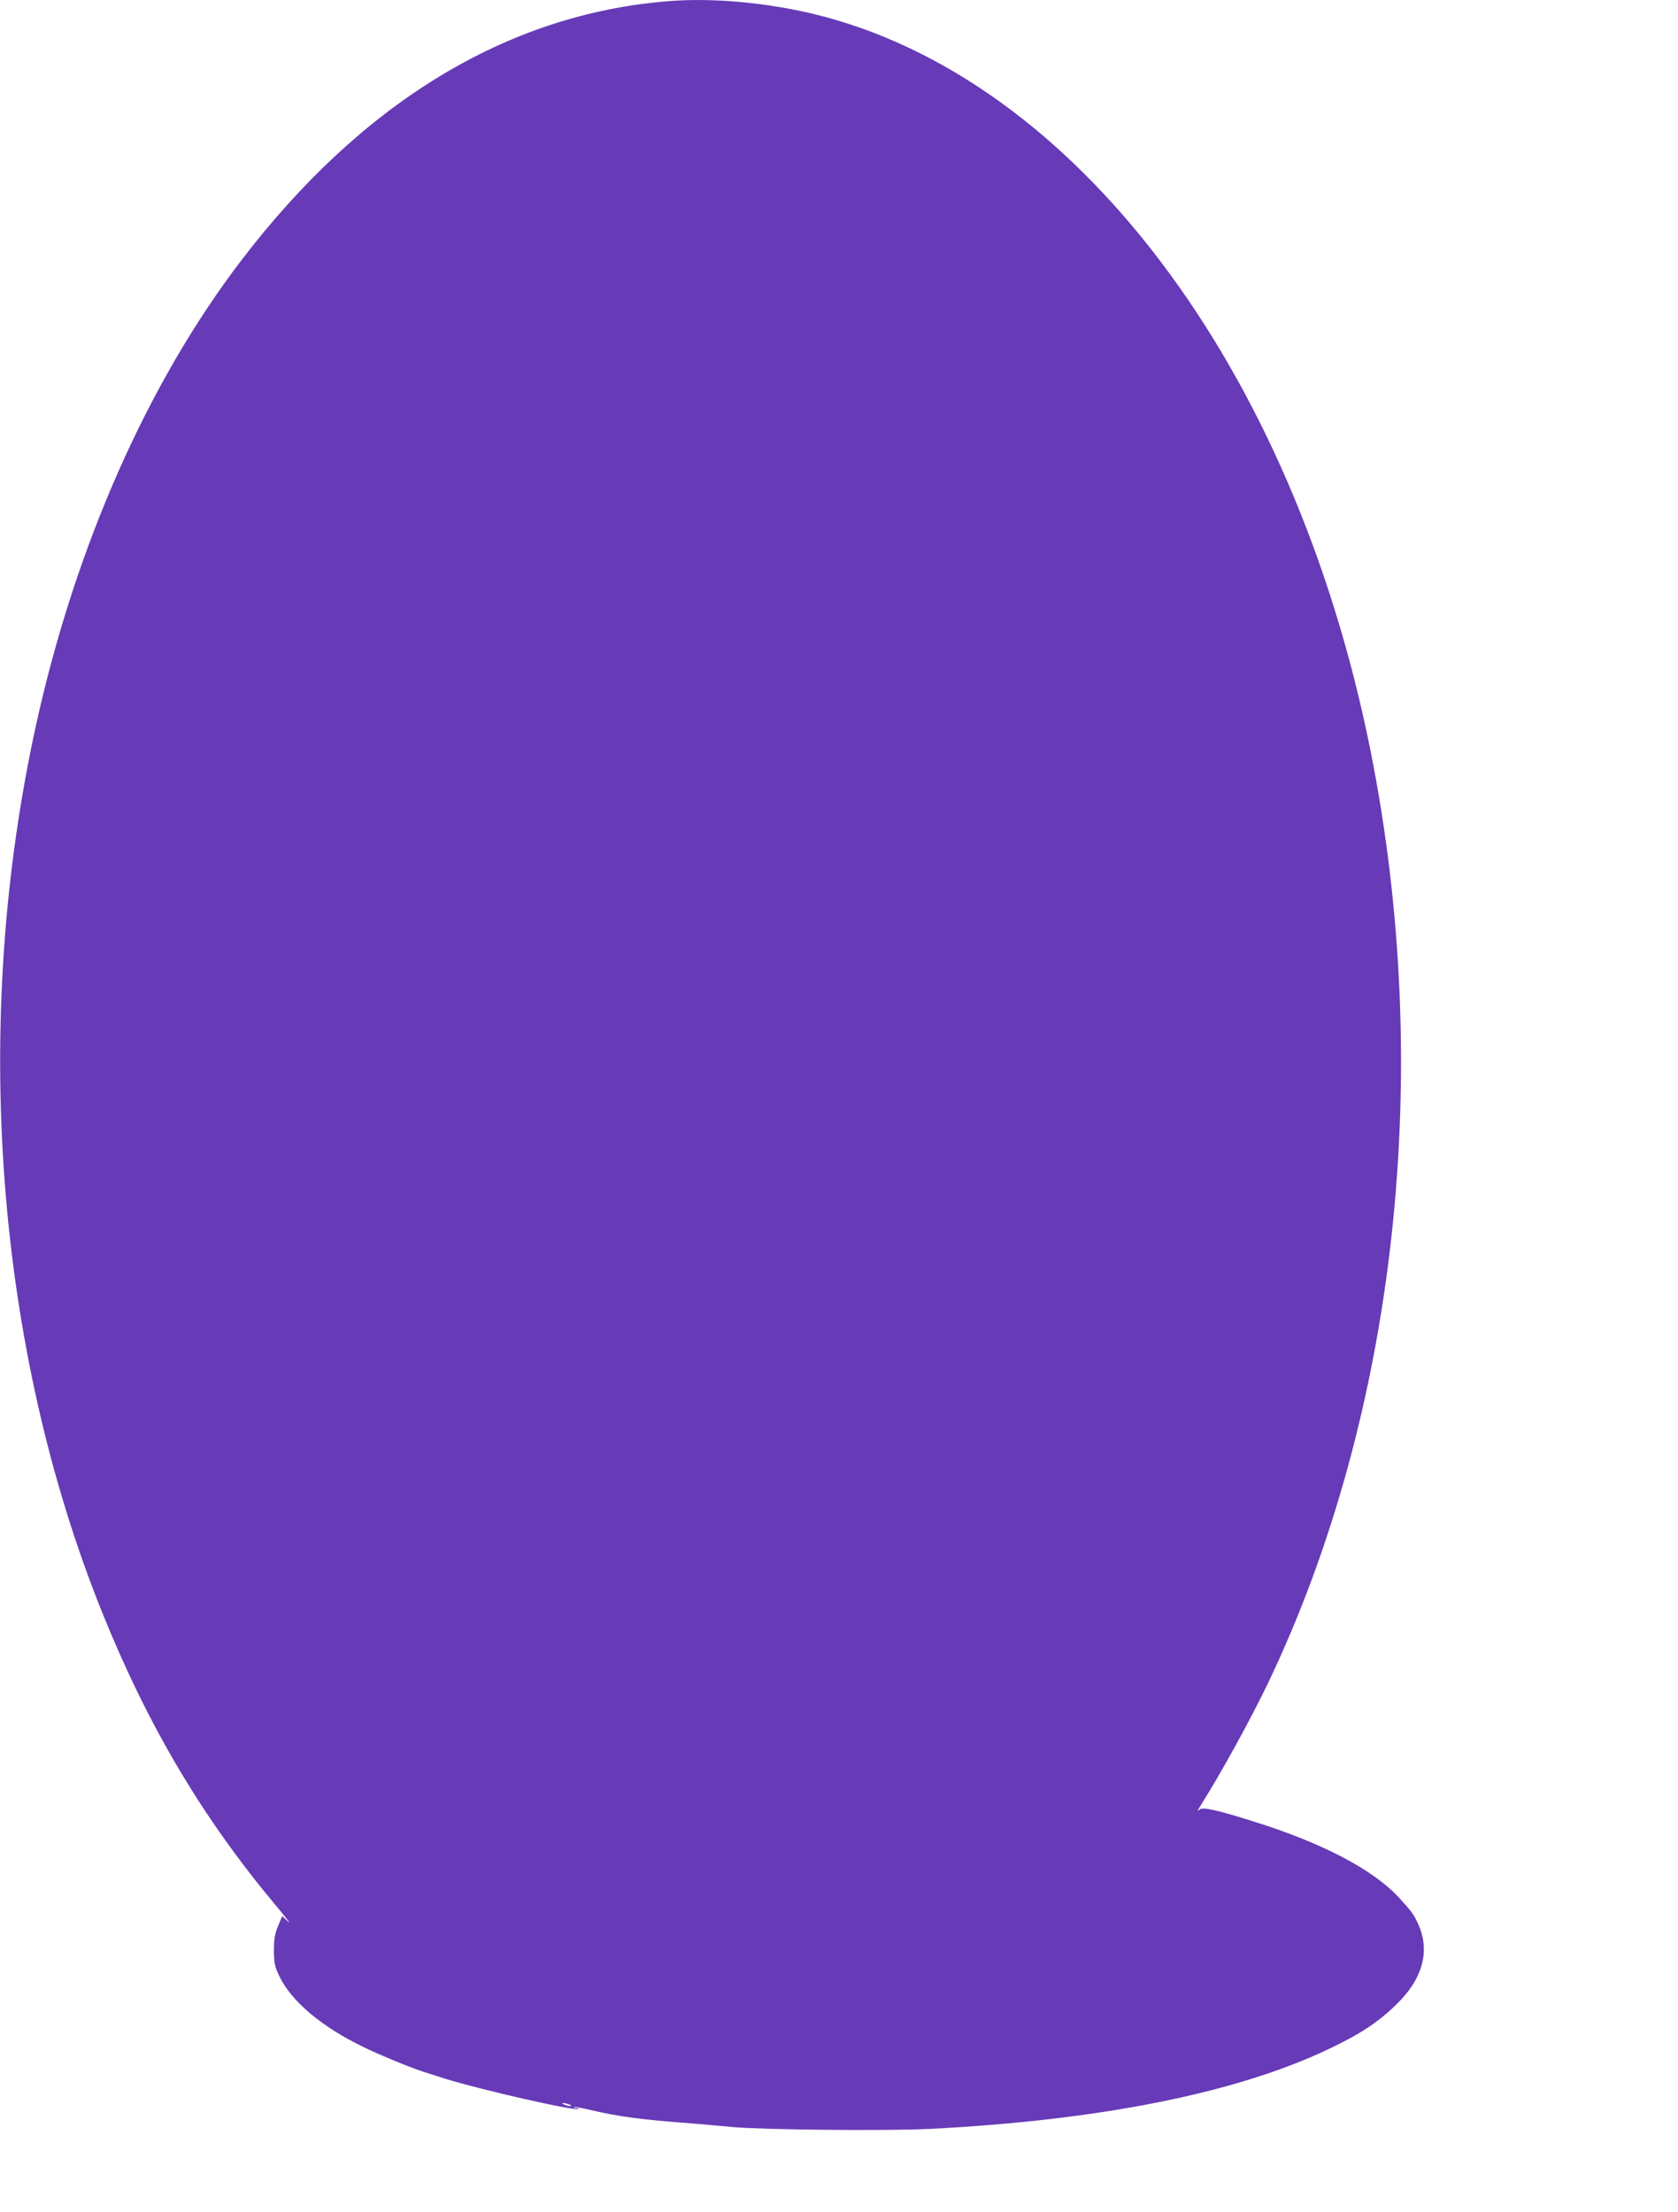 <?xml version="1.0" standalone="no"?>
<!DOCTYPE svg PUBLIC "-//W3C//DTD SVG 20010904//EN"
 "http://www.w3.org/TR/2001/REC-SVG-20010904/DTD/svg10.dtd">
<svg version="1.0" xmlns="http://www.w3.org/2000/svg"
 width="971pt" height="1280pt" viewBox="0 0 971 1280"
 preserveAspectRatio="xMidYMid meet">
<g transform="translate(0,1280) scale(0.1,-0.1)"
fill="#673ab7" stroke="none">
<path d="M3865 12793 c-932 -75 -1773 -587 -2471 -1503 -540 -708 -956 -1650
-1183 -2675 -380 -1719 -240 -3610 382 -5151 265 -656 579 -1185 1005 -1694
58 -69 89 -110 70 -92 l-35 33 -24 -58 c-19 -46 -24 -76 -24 -143 1 -75 5 -93
34 -152 69 -141 241 -286 476 -401 97 -48 282 -124 355 -147 14 -5 70 -22 125
-40 209 -65 758 -190 773 -175 3 3 -3 5 -13 5 -10 0 -16 2 -13 5 3 3 43 -4 89
-15 171 -40 294 -57 604 -80 72 -6 173 -15 225 -20 171 -16 888 -23 1135 -11
989 50 1778 207 2315 463 185 88 287 156 396 263 156 155 194 321 109 484 -19
38 -35 58 -100 129 -149 162 -445 317 -840 440 -215 68 -294 85 -313 70 -15
-12 -15 -11 -1 12 129 205 294 506 397 720 745 1559 963 3546 592 5399 -444
2216 -1712 3894 -3221 4260 -280 67 -591 95 -844 74z m-570 -12173 c13 -5 14
-9 5 -9 -8 0 -24 4 -35 9 -13 5 -14 9 -5 9 8 0 24 -4 35 -9z"/>
</g>
</svg>
